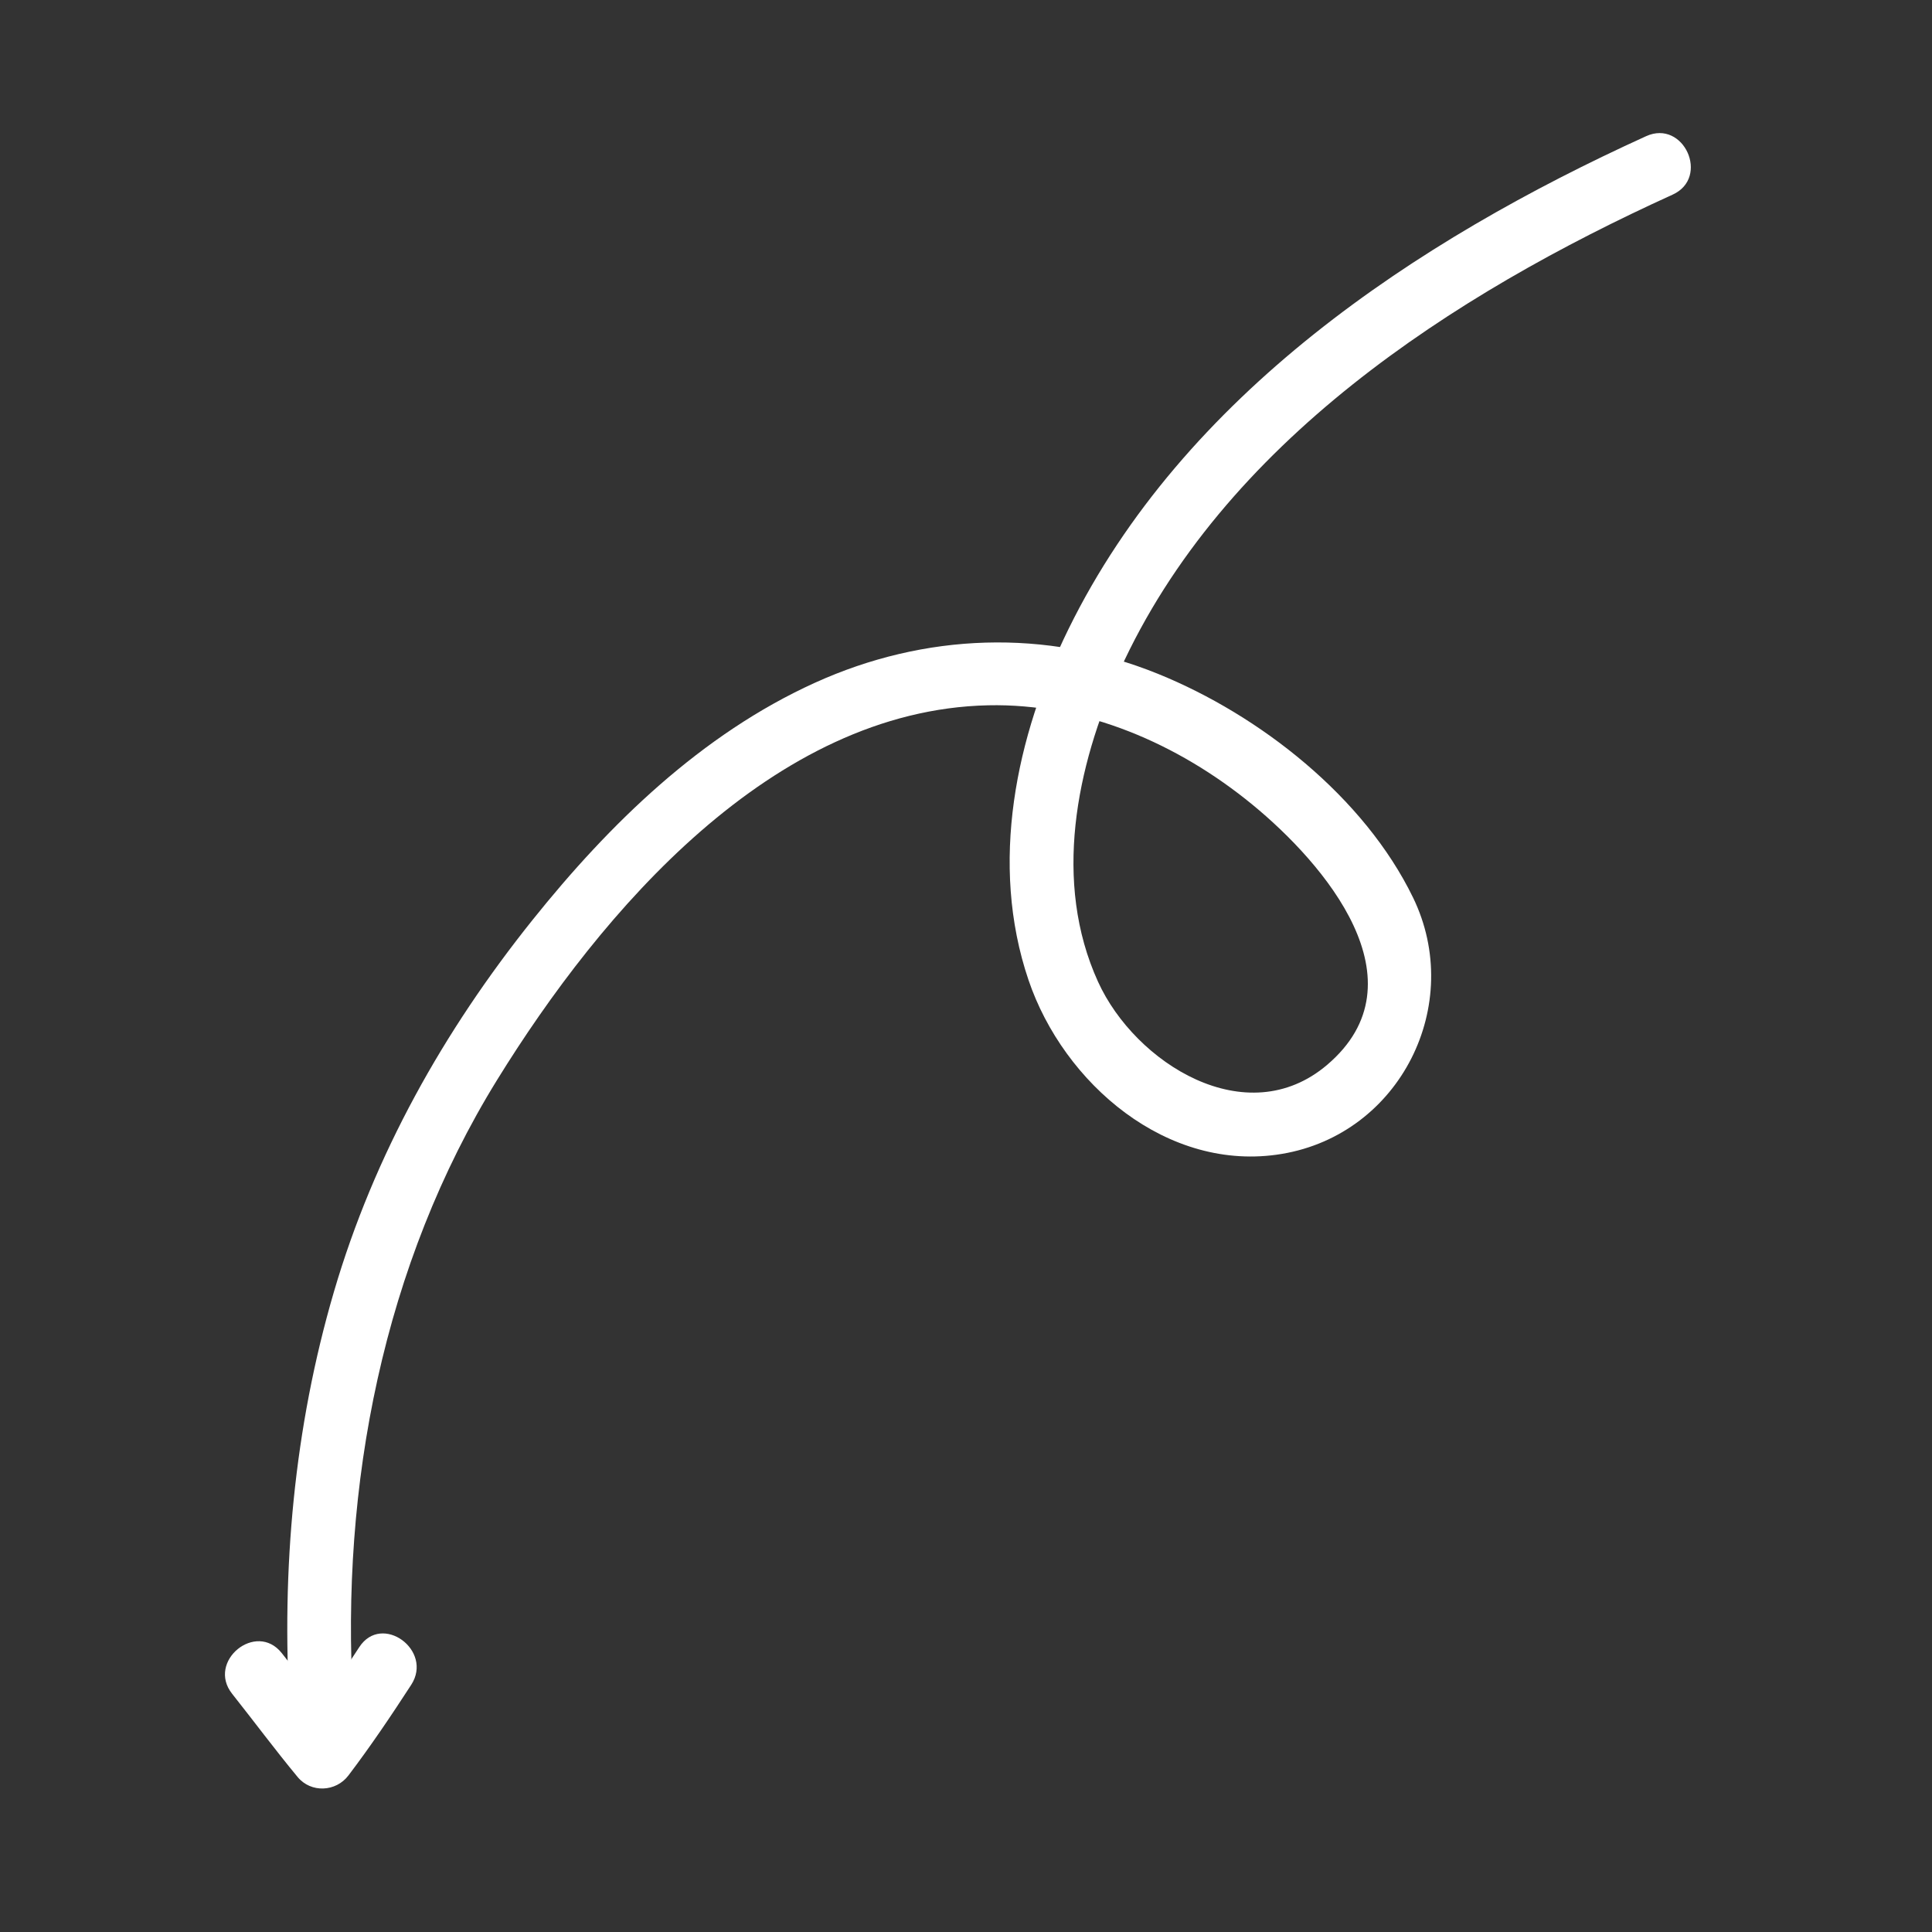 <?xml version="1.0" encoding="UTF-8"?> <svg xmlns="http://www.w3.org/2000/svg" width="181" height="181" viewBox="0 0 181 181" fill="none"><rect x="0" y="0" width="181" height="181" fill="#333333" stroke="none"/><g clip-path="url(#clip0_136_75)"><path d="M154.213 12.76C132.603 22.589 110.892 36.991 100.116 58.906C95.165 68.975 92.665 80.924 96.355 91.811C99.633 101.482 109.36 109.908 120.101 108.102C131.195 106.238 137.246 94.102 132.381 84.088C127.805 74.668 118.027 66.994 108.475 63.125C97.989 58.877 86.62 59.304 76.349 63.963C65.725 68.781 57.11 77.169 49.903 86.171C41.567 96.581 35.053 108.17 31.289 121.004C27.543 133.779 26.36 147.035 27.144 160.299C27.372 164.158 33.308 163.185 33.081 159.353C31.891 139.213 35.887 118.471 46.573 101.17C56.335 85.366 72.377 66.525 92.562 66.076C101.655 65.874 110.381 69.684 117.322 75.374C124.093 80.923 133.512 91.95 124.336 99.759C116.772 106.195 106.338 99.594 102.871 91.979C98.619 82.637 100.817 71.834 104.889 62.843C114.569 41.472 136.086 27.61 156.703 18.233C160.22 16.633 157.745 11.153 154.213 12.76Z" fill="white"></path><path d="M21.748 158.684C23.803 161.276 25.773 163.931 27.883 166.479C29.138 167.995 31.471 167.879 32.641 166.337C34.73 163.583 36.64 160.747 38.522 157.847C40.623 154.609 35.766 151.065 33.654 154.318C31.773 157.218 29.863 160.054 27.774 162.808C29.36 162.76 30.946 162.713 32.532 162.665C30.422 160.117 28.452 157.462 26.397 154.87C23.992 151.839 19.338 155.646 21.748 158.684Z" fill="white"></path></g><defs><clipPath id="clip0_136_75"><rect width="157.916" height="157.916" fill="white" transform="translate(180.805 155.947) rotate(170.944)"></rect></clipPath></defs></svg> 